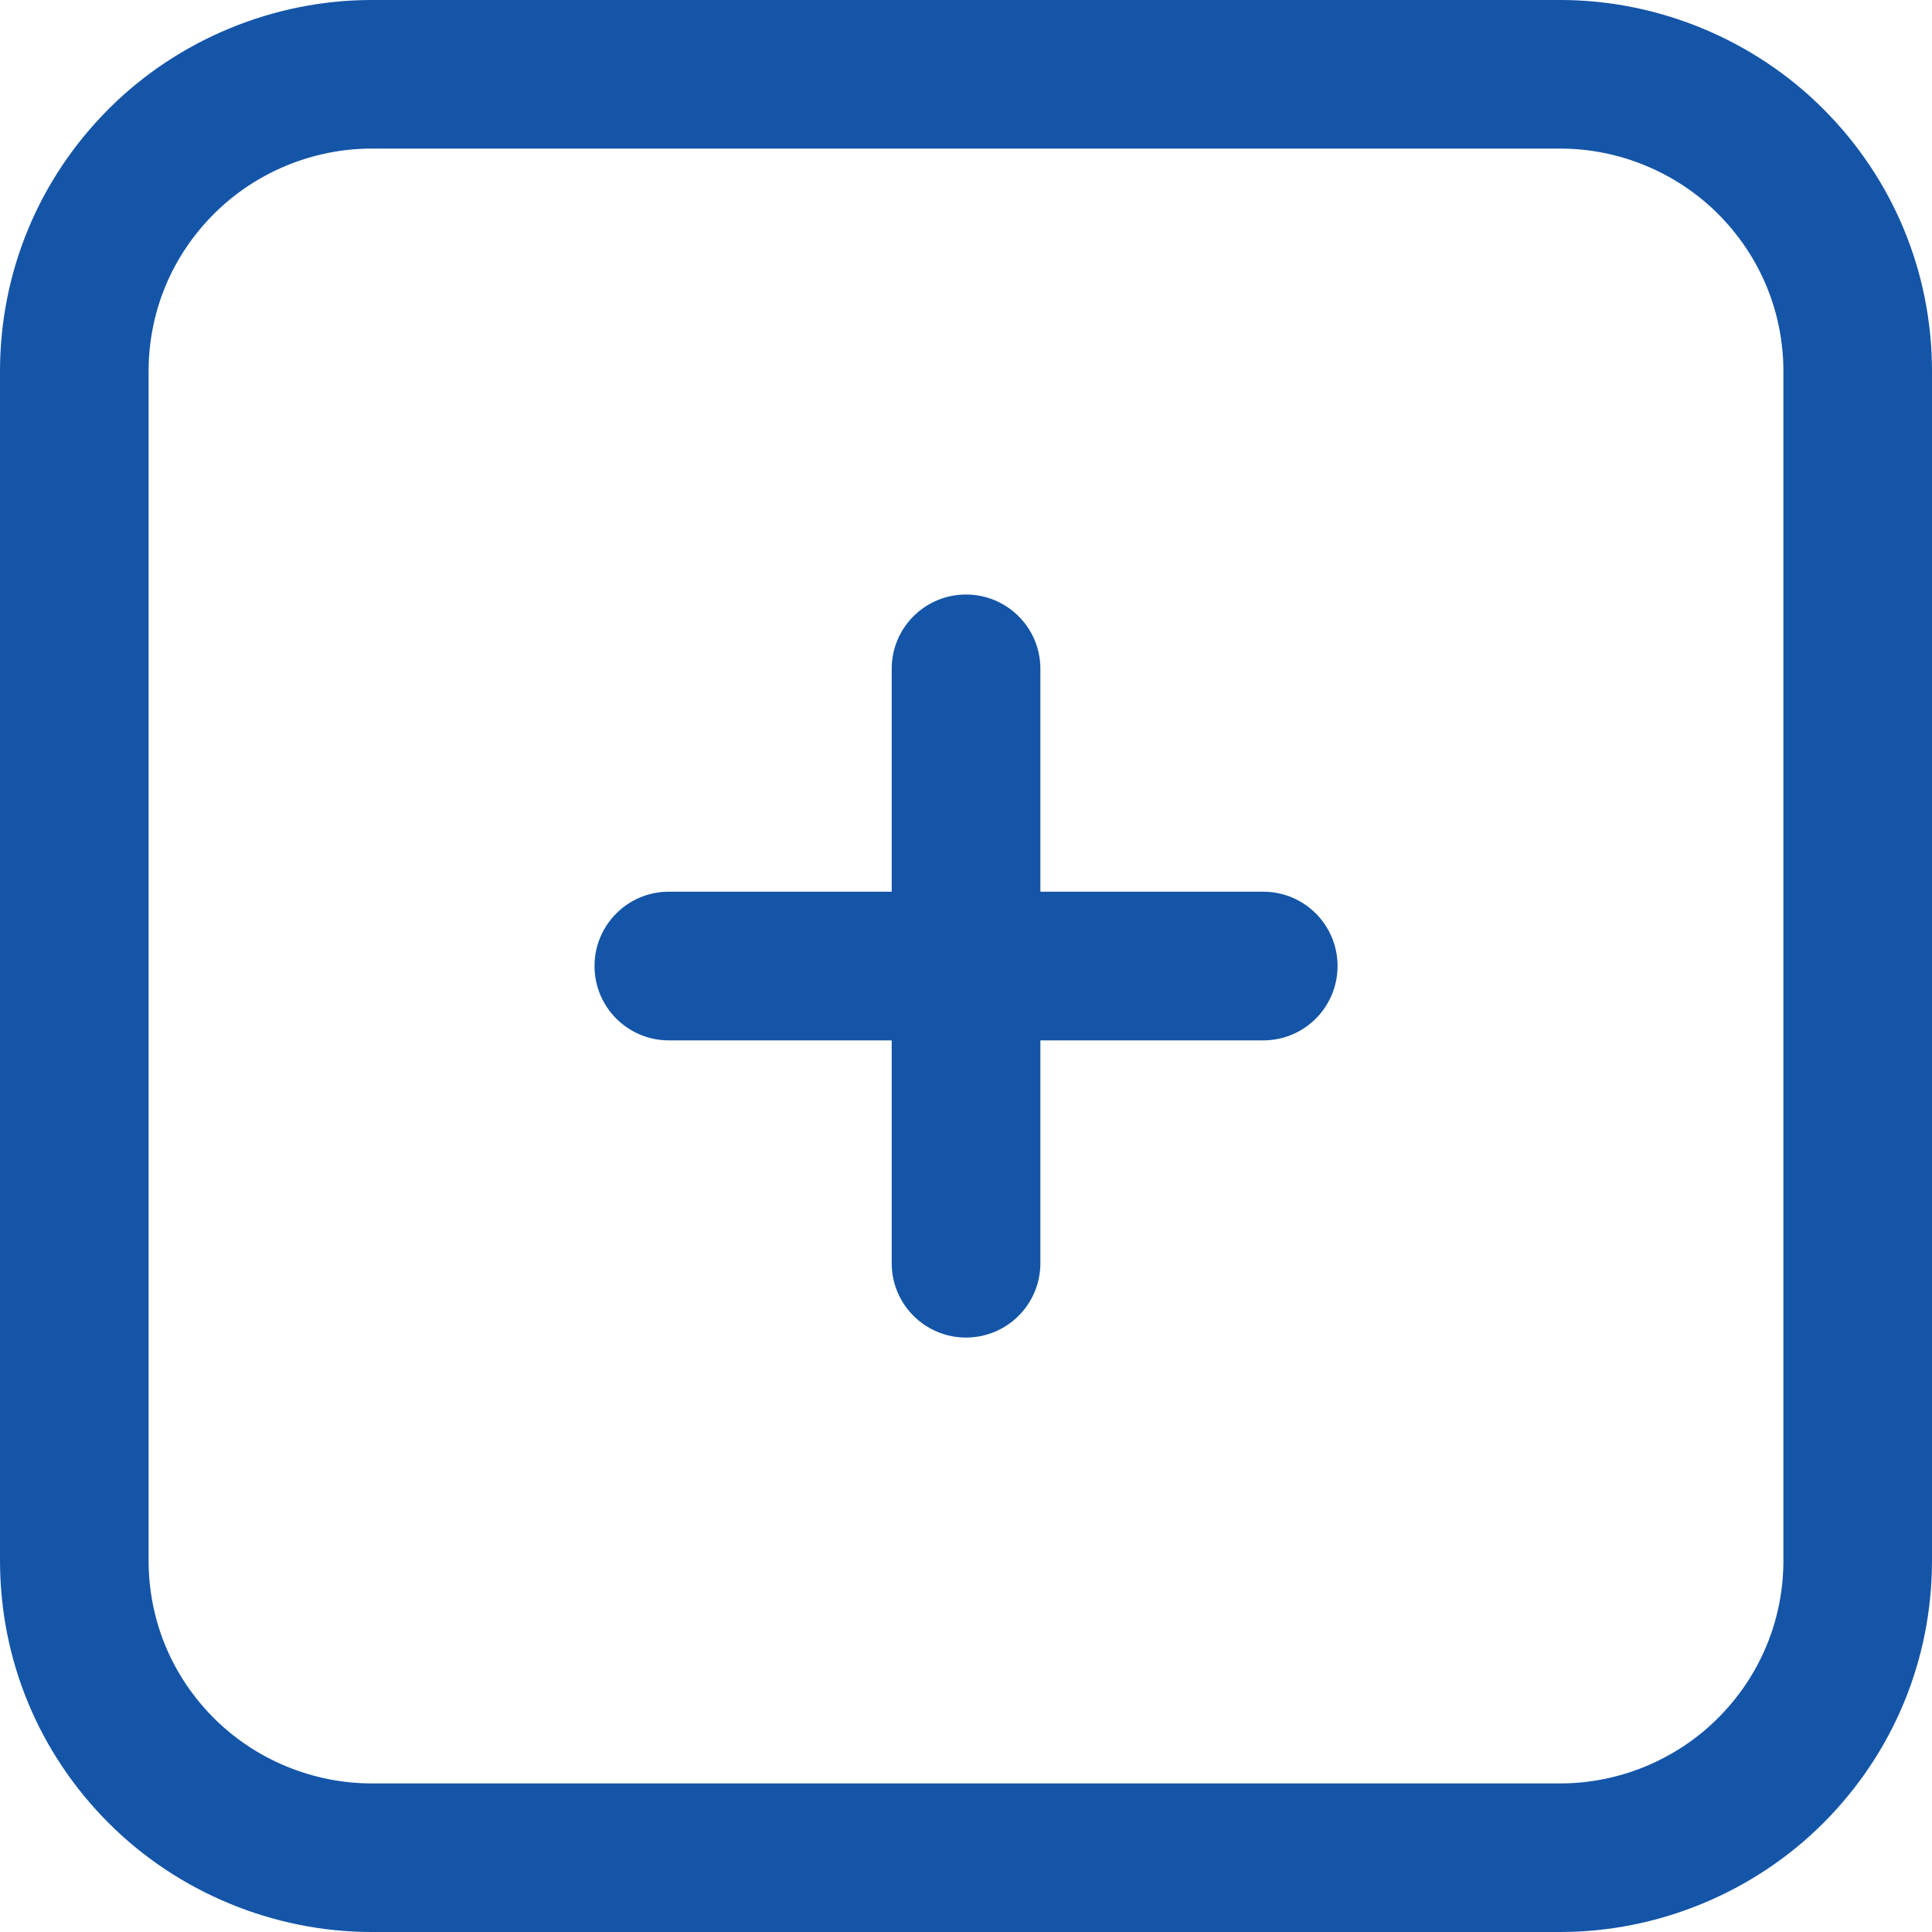 <svg width="22" height="22" viewBox="0 0 22 22" fill="none" xmlns="http://www.w3.org/2000/svg">
<path d="M20.761 1.24C19.974 0.452 18.884 0 17.769 0H4.231C3.116 0 2.025 0.452 1.239 1.239C0.44 2.038 0 3.1 0 4.231V17.769C0 18.9 0.44 19.962 1.238 20.76C2.025 21.548 3.116 22 4.231 22H17.769C18.884 22 19.974 21.548 20.761 20.761C21.56 19.962 22 18.899 22 17.769V4.231C22 3.101 21.56 2.039 20.761 1.24ZM20.308 17.769C20.308 18.447 20.043 19.084 19.563 19.564C19.091 20.037 18.438 20.308 17.769 20.308H4.231C3.561 20.308 2.908 20.037 2.435 19.564C1.956 19.085 1.692 18.448 1.692 17.769V4.231C1.692 3.552 1.956 2.915 2.436 2.436C2.908 1.963 3.561 1.692 4.231 1.692H17.769C18.438 1.692 19.091 1.963 19.564 2.436C20.043 2.916 20.308 3.553 20.308 4.231V17.769Z" fill="#1455A8"/>
<path d="M15.231 11C15.231 11.468 14.853 11.847 14.385 11.847H11.847V14.385C11.847 14.852 11.468 15.231 11 15.231C10.533 15.231 10.154 14.852 10.154 14.385V11.847H7.616C7.148 11.847 6.77 11.468 6.77 11C6.77 10.533 7.148 10.154 7.616 10.154H10.154V7.616C10.154 7.148 10.533 6.77 11 6.77C11.468 6.77 11.847 7.148 11.847 7.616V10.154H14.385C14.853 10.154 15.231 10.533 15.231 11Z" fill="#1455A8"/>
</svg>

